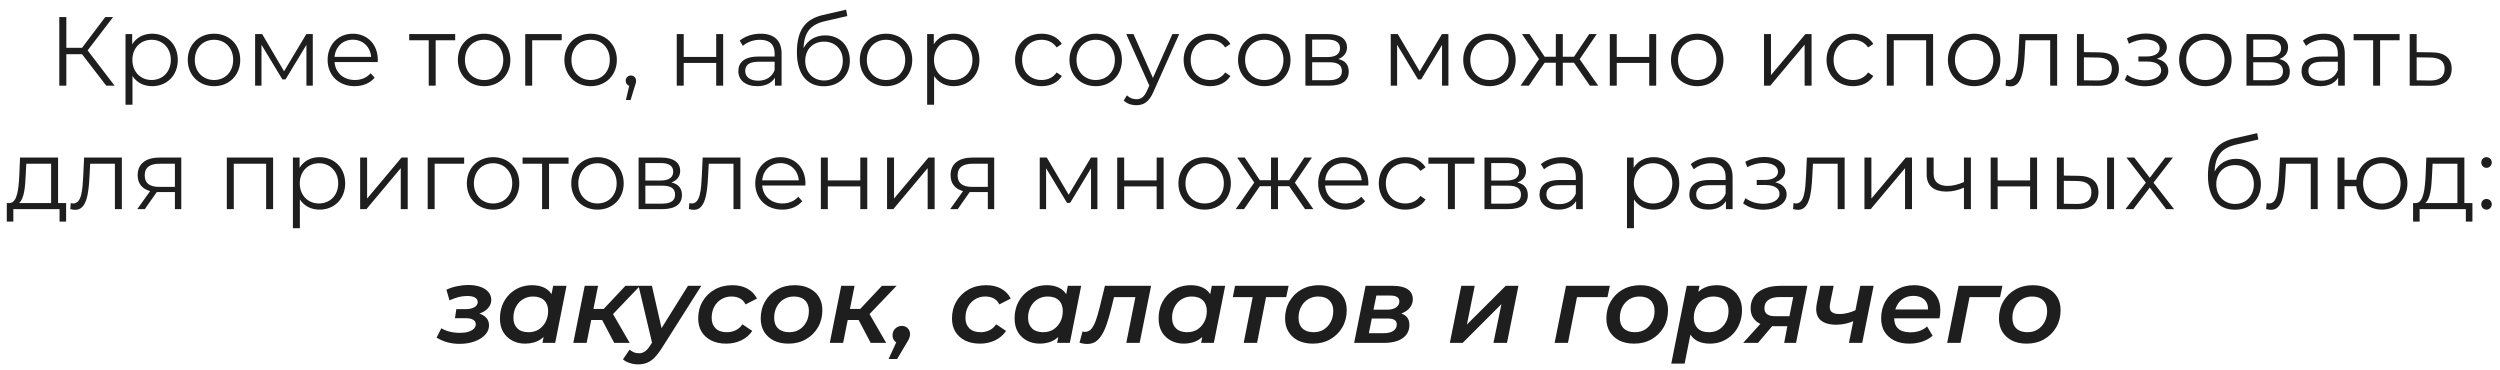 <?xml version="1.0" encoding="UTF-8"?> <svg xmlns="http://www.w3.org/2000/svg" width="243" height="36" viewBox="0 0 243 36" fill="none"> <path d="M10.328 8.329L7.974 5.269H6.448V8.329H5.762V1.656H6.448V4.649H7.974L10.233 1.656H10.996L8.517 4.897L11.139 8.329H10.328ZM14.784 3.276C16.214 3.276 17.282 4.306 17.282 5.822C17.282 7.347 16.214 8.377 14.784 8.377C13.983 8.377 13.297 8.034 12.877 7.385V10.179H12.201V3.314H12.849V4.306C13.259 3.639 13.955 3.276 14.784 3.276ZM14.737 7.776C15.795 7.776 16.605 6.994 16.605 5.822C16.605 4.659 15.795 3.867 14.737 3.867C13.669 3.867 12.868 4.659 12.868 5.822C12.868 6.994 13.669 7.776 14.737 7.776ZM20.805 8.377C19.337 8.377 18.25 7.309 18.25 5.822C18.25 4.334 19.337 3.276 20.805 3.276C22.273 3.276 23.351 4.334 23.351 5.822C23.351 7.309 22.273 8.377 20.805 8.377ZM20.805 7.776C21.873 7.776 22.664 6.994 22.664 5.822C22.664 4.649 21.873 3.867 20.805 3.867C19.738 3.867 18.937 4.649 18.937 5.822C18.937 6.994 19.738 7.776 20.805 7.776ZM29.774 3.314H30.403V8.329H29.784V4.363L27.753 7.719H27.448L25.417 4.354V8.329H24.797V3.314H25.484L27.61 6.928L29.774 3.314ZM36.724 5.822C36.724 5.879 36.715 5.955 36.715 6.031H32.52C32.596 7.08 33.397 7.776 34.494 7.776C35.104 7.776 35.647 7.557 36.029 7.118L36.41 7.557C35.962 8.091 35.266 8.377 34.474 8.377C32.911 8.377 31.843 7.309 31.843 5.822C31.843 4.334 32.882 3.276 34.293 3.276C35.704 3.276 36.724 4.315 36.724 5.822ZM34.293 3.858C33.321 3.858 32.606 4.544 32.52 5.526H36.076C35.99 4.544 35.275 3.858 34.293 3.858ZM44.245 3.314V3.915H42.348V8.329H41.671V3.915H39.774V3.314H44.245ZM47.06 8.377C45.592 8.377 44.505 7.309 44.505 5.822C44.505 4.334 45.592 3.276 47.06 3.276C48.528 3.276 49.606 4.334 49.606 5.822C49.606 7.309 48.528 8.377 47.06 8.377ZM47.06 7.776C48.128 7.776 48.919 6.994 48.919 5.822C48.919 4.649 48.128 3.867 47.06 3.867C45.992 3.867 45.191 4.649 45.191 5.822C45.191 6.994 45.992 7.776 47.06 7.776ZM54.599 3.314V3.915H51.729V8.329H51.052V3.314H54.599ZM57.413 8.377C55.945 8.377 54.858 7.309 54.858 5.822C54.858 4.334 55.945 3.276 57.413 3.276C58.881 3.276 59.959 4.334 59.959 5.822C59.959 7.309 58.881 8.377 57.413 8.377ZM57.413 7.776C58.481 7.776 59.272 6.994 59.272 5.822C59.272 4.649 58.481 3.867 57.413 3.867C56.345 3.867 55.544 4.649 55.544 5.822C55.544 6.994 56.345 7.776 57.413 7.776ZM61.323 7.338C61.618 7.338 61.828 7.566 61.828 7.852C61.828 8.014 61.79 8.138 61.695 8.405L61.294 9.721H60.837L61.161 8.339C60.961 8.281 60.818 8.1 60.818 7.852C60.818 7.557 61.037 7.338 61.323 7.338ZM65.781 8.329V3.314H66.458V5.536H69.614V3.314H70.291V8.329H69.614V6.117H66.458V8.329H65.781ZM73.94 3.276C75.237 3.276 75.971 3.925 75.971 5.221V8.329H75.323V7.547C75.017 8.062 74.426 8.377 73.597 8.377C72.462 8.377 71.766 7.786 71.766 6.918C71.766 6.146 72.262 5.498 73.702 5.498H75.294V5.193C75.294 4.334 74.808 3.867 73.873 3.867C73.225 3.867 72.615 4.096 72.205 4.458L71.9 3.953C72.405 3.524 73.149 3.276 73.94 3.276ZM73.702 7.843C74.465 7.843 75.027 7.481 75.294 6.823V6.003H73.721C72.748 6.003 72.434 6.384 72.434 6.899C72.434 7.481 72.901 7.843 73.702 7.843ZM80.204 3.438C81.615 3.438 82.606 4.439 82.606 5.888C82.606 7.366 81.577 8.386 80.08 8.386C78.392 8.386 77.458 7.128 77.458 5.088C77.458 2.904 78.287 1.856 79.994 1.455L82.244 0.94L82.358 1.56L80.242 2.046C78.821 2.361 78.173 3.076 78.106 4.678C78.507 3.905 79.26 3.438 80.204 3.438ZM80.099 7.824C81.167 7.824 81.92 7.033 81.92 5.908C81.92 4.792 81.176 4.048 80.099 4.048C79.022 4.048 78.269 4.792 78.269 5.908C78.269 7.033 79.031 7.824 80.099 7.824ZM86.126 8.377C84.658 8.377 83.571 7.309 83.571 5.822C83.571 4.334 84.658 3.276 86.126 3.276C87.594 3.276 88.671 4.334 88.671 5.822C88.671 7.309 87.594 8.377 86.126 8.377ZM86.126 7.776C87.194 7.776 87.985 6.994 87.985 5.822C87.985 4.649 87.194 3.867 86.126 3.867C85.058 3.867 84.257 4.649 84.257 5.822C84.257 6.994 85.058 7.776 86.126 7.776ZM92.702 3.276C94.132 3.276 95.2 4.306 95.2 5.822C95.2 7.347 94.132 8.377 92.702 8.377C91.901 8.377 91.215 8.034 90.795 7.385V10.179H90.118V3.314H90.766V4.306C91.176 3.639 91.872 3.276 92.702 3.276ZM92.654 7.776C93.712 7.776 94.523 6.994 94.523 5.822C94.523 4.659 93.712 3.867 92.654 3.867C91.586 3.867 90.785 4.659 90.785 5.822C90.785 6.994 91.586 7.776 92.654 7.776ZM101.246 8.377C99.75 8.377 98.663 7.319 98.663 5.822C98.663 4.325 99.75 3.276 101.246 3.276C102.095 3.276 102.81 3.61 103.21 4.268L102.705 4.611C102.362 4.106 101.828 3.867 101.246 3.867C100.15 3.867 99.349 4.649 99.349 5.822C99.349 7.004 100.15 7.776 101.246 7.776C101.828 7.776 102.362 7.547 102.705 7.042L103.21 7.385C102.81 8.034 102.095 8.377 101.246 8.377ZM106.506 8.377C105.038 8.377 103.951 7.309 103.951 5.822C103.951 4.334 105.038 3.276 106.506 3.276C107.974 3.276 109.052 4.334 109.052 5.822C109.052 7.309 107.974 8.377 106.506 8.377ZM106.506 7.776C107.574 7.776 108.365 6.994 108.365 5.822C108.365 4.649 107.574 3.867 106.506 3.867C105.438 3.867 104.637 4.649 104.637 5.822C104.637 6.994 105.438 7.776 106.506 7.776ZM113.953 3.314H114.62L112.113 8.93C111.693 9.912 111.159 10.226 110.444 10.226C109.977 10.226 109.529 10.074 109.224 9.769L109.539 9.263C109.787 9.511 110.092 9.645 110.454 9.645C110.902 9.645 111.207 9.435 111.493 8.806L111.712 8.32L109.472 3.314H110.177L112.065 7.576L113.953 3.314ZM117.632 8.377C116.136 8.377 115.049 7.319 115.049 5.822C115.049 4.325 116.136 3.276 117.632 3.276C118.481 3.276 119.196 3.61 119.596 4.268L119.091 4.611C118.748 4.106 118.214 3.867 117.632 3.867C116.536 3.867 115.735 4.649 115.735 5.822C115.735 7.004 116.536 7.776 117.632 7.776C118.214 7.776 118.748 7.547 119.091 7.042L119.596 7.385C119.196 8.034 118.481 8.377 117.632 8.377ZM122.892 8.377C121.424 8.377 120.337 7.309 120.337 5.822C120.337 4.334 121.424 3.276 122.892 3.276C124.36 3.276 125.438 4.334 125.438 5.822C125.438 7.309 124.36 8.377 122.892 8.377ZM122.892 7.776C123.96 7.776 124.751 6.994 124.751 5.822C124.751 4.649 123.96 3.867 122.892 3.867C121.824 3.867 121.024 4.649 121.024 5.822C121.024 6.994 121.824 7.776 122.892 7.776ZM130.078 5.736C130.774 5.898 131.098 6.308 131.098 6.966C131.098 7.833 130.469 8.329 129.163 8.329H126.884V3.314H129.096C130.231 3.314 130.927 3.772 130.927 4.601C130.927 5.164 130.602 5.545 130.078 5.736ZM127.542 3.848V5.545H129.048C129.821 5.545 130.25 5.25 130.25 4.687C130.25 4.125 129.821 3.848 129.048 3.848H127.542ZM129.134 7.795C129.983 7.795 130.431 7.528 130.431 6.928C130.431 6.327 130.049 6.051 129.201 6.051H127.542V7.795H129.134ZM140.156 3.314H140.786V8.329H140.166V4.363L138.135 7.719H137.83L135.799 4.354V8.329H135.18V3.314H135.866L137.992 6.928L140.156 3.314ZM144.78 8.377C143.312 8.377 142.225 7.309 142.225 5.822C142.225 4.334 143.312 3.276 144.78 3.276C146.249 3.276 147.326 4.334 147.326 5.822C147.326 7.309 146.249 8.377 144.78 8.377ZM144.78 7.776C145.848 7.776 146.64 6.994 146.64 5.822C146.64 4.649 145.848 3.867 144.78 3.867C143.713 3.867 142.912 4.649 142.912 5.822C142.912 6.994 143.713 7.776 144.78 7.776ZM154.535 8.329L152.991 6.098H151.904V8.329H151.227V6.098H150.14L148.605 8.329H147.795L149.597 5.745L147.938 3.314H148.672L150.14 5.517H151.227V3.314H151.904V5.517H152.991L154.469 3.314H155.203L153.544 5.755L155.346 8.329H154.535ZM156.472 8.329V3.314H157.149V5.536H160.305V3.314H160.982V8.329H160.305V6.117H157.149V8.329H156.472ZM164.974 8.377C163.506 8.377 162.419 7.309 162.419 5.822C162.419 4.334 163.506 3.276 164.974 3.276C166.443 3.276 167.52 4.334 167.52 5.822C167.52 7.309 166.443 8.377 164.974 8.377ZM164.974 7.776C166.042 7.776 166.834 6.994 166.834 5.822C166.834 4.649 166.042 3.867 164.974 3.867C163.907 3.867 163.106 4.649 163.106 5.822C163.106 6.994 163.907 7.776 164.974 7.776ZM171.462 8.329V3.314H172.139V7.299L175.485 3.314H176.086V8.329H175.409V4.344L172.072 8.329H171.462ZM180.123 8.377C178.626 8.377 177.539 7.319 177.539 5.822C177.539 4.325 178.626 3.276 180.123 3.276C180.971 3.276 181.686 3.61 182.087 4.268L181.582 4.611C181.238 4.106 180.704 3.867 180.123 3.867C179.027 3.867 178.226 4.649 178.226 5.822C178.226 7.004 179.027 7.776 180.123 7.776C180.704 7.776 181.238 7.547 181.582 7.042L182.087 7.385C181.686 8.034 180.971 8.377 180.123 8.377ZM183.397 3.314H187.897V8.329H187.22V3.915H184.074V8.329H183.397V3.314ZM191.89 8.377C190.422 8.377 189.335 7.309 189.335 5.822C189.335 4.334 190.422 3.276 191.89 3.276C193.359 3.276 194.436 4.334 194.436 5.822C194.436 7.309 193.359 8.377 191.89 8.377ZM191.89 7.776C192.958 7.776 193.749 6.994 193.749 5.822C193.749 4.649 192.958 3.867 191.89 3.867C190.823 3.867 190.022 4.649 190.022 5.822C190.022 6.994 190.823 7.776 191.89 7.776ZM196.284 3.314H199.954V8.329H199.277V3.915H196.875L196.808 5.154C196.722 6.909 196.503 8.396 195.426 8.396C195.273 8.396 195.12 8.367 194.939 8.32L194.987 7.738C195.073 7.757 195.159 7.776 195.225 7.776C196.055 7.776 196.131 6.432 196.198 5.107L196.284 3.314ZM204.033 5.088C205.291 5.097 205.959 5.66 205.959 6.689C205.959 7.757 205.234 8.358 203.899 8.339L201.878 8.329V3.314H202.555V5.069L204.033 5.088ZM203.861 7.824C204.786 7.833 205.272 7.442 205.272 6.689C205.272 5.946 204.796 5.602 203.861 5.593L202.555 5.574V7.805L203.861 7.824ZM209.644 5.717C210.35 5.879 210.76 6.298 210.76 6.89C210.76 7.795 209.759 8.386 208.51 8.386C207.795 8.386 207.061 8.177 206.527 7.767L206.756 7.261C207.223 7.614 207.871 7.805 208.481 7.805C209.387 7.805 210.064 7.442 210.064 6.832C210.064 6.298 209.549 5.984 208.71 5.984H207.852V5.488H208.672C209.406 5.488 209.921 5.193 209.921 4.697C209.921 4.144 209.33 3.839 208.529 3.839C208.014 3.839 207.461 3.972 206.927 4.249L206.737 3.724C207.356 3.4 207.986 3.257 208.596 3.257C209.74 3.257 210.617 3.782 210.617 4.601C210.617 5.126 210.226 5.526 209.644 5.717ZM214.365 8.377C212.897 8.377 211.81 7.309 211.81 5.822C211.81 4.334 212.897 3.276 214.365 3.276C215.833 3.276 216.911 4.334 216.911 5.822C216.911 7.309 215.833 8.377 214.365 8.377ZM214.365 7.776C215.433 7.776 216.224 6.994 216.224 5.822C216.224 4.649 215.433 3.867 214.365 3.867C213.297 3.867 212.497 4.649 212.497 5.822C212.497 6.994 213.297 7.776 214.365 7.776ZM221.551 5.736C222.247 5.898 222.571 6.308 222.571 6.966C222.571 7.833 221.942 8.329 220.636 8.329H218.357V3.314H220.569C221.704 3.314 222.4 3.772 222.4 4.601C222.4 5.164 222.076 5.545 221.551 5.736ZM219.015 3.848V5.545H220.522C221.294 5.545 221.723 5.25 221.723 4.687C221.723 4.125 221.294 3.848 220.522 3.848H219.015ZM220.607 7.795C221.456 7.795 221.904 7.528 221.904 6.928C221.904 6.327 221.523 6.051 220.674 6.051H219.015V7.795H220.607ZM225.883 3.276C227.18 3.276 227.914 3.925 227.914 5.221V8.329H227.266V7.547C226.961 8.062 226.37 8.377 225.54 8.377C224.406 8.377 223.71 7.786 223.71 6.918C223.71 6.146 224.205 5.498 225.645 5.498H227.237V5.193C227.237 4.334 226.751 3.867 225.817 3.867C225.168 3.867 224.558 4.096 224.148 4.458L223.843 3.953C224.348 3.524 225.092 3.276 225.883 3.276ZM225.645 7.843C226.408 7.843 226.97 7.481 227.237 6.823V6.003H225.664C224.692 6.003 224.377 6.384 224.377 6.899C224.377 7.481 224.844 7.843 225.645 7.843ZM233.243 3.314V3.915H231.346V8.329H230.669V3.915H228.772V3.314H233.243ZM236.377 5.088C237.635 5.097 238.303 5.66 238.303 6.689C238.303 7.757 237.578 8.358 236.243 8.339L234.222 8.329V3.314H234.899V5.069L236.377 5.088ZM236.205 7.824C237.13 7.833 237.616 7.442 237.616 6.689C237.616 5.946 237.139 5.602 236.205 5.593L234.899 5.574V7.805L236.205 7.824ZM5.645 19.738H6.427V21.54H5.788V20.329H1.297V21.54H0.659V19.738H0.945C1.688 19.69 1.812 18.346 1.879 16.992L1.946 15.314H5.645V19.738ZM2.499 17.03C2.451 18.174 2.346 19.357 1.841 19.738H4.968V15.915H2.556L2.499 17.03ZM8.175 15.314H11.845V20.329H11.168V15.915H8.766L8.699 17.154C8.613 18.909 8.394 20.396 7.317 20.396C7.164 20.396 7.012 20.367 6.83 20.32L6.878 19.738C6.964 19.757 7.05 19.776 7.116 19.776C7.946 19.776 8.022 18.432 8.089 17.107L8.175 15.314ZM15.514 15.314H17.621V20.329H17.001V18.67H15.428H15.238L14.075 20.329H13.34L14.589 18.575C13.817 18.365 13.379 17.841 13.379 17.03C13.379 15.886 14.217 15.314 15.514 15.314ZM14.065 17.049C14.065 17.812 14.551 18.165 15.486 18.165H17.001V15.915H15.533C14.599 15.915 14.065 16.249 14.065 17.049ZM22.046 15.314H26.546V20.329H25.869V15.915H22.723V20.329H22.046V15.314ZM31.054 15.276C32.484 15.276 33.552 16.306 33.552 17.822C33.552 19.347 32.484 20.377 31.054 20.377C30.253 20.377 29.567 20.034 29.147 19.385V22.179H28.47V15.314H29.119V16.306C29.529 15.639 30.224 15.276 31.054 15.276ZM31.006 19.776C32.065 19.776 32.875 18.994 32.875 17.822C32.875 16.659 32.065 15.867 31.006 15.867C29.939 15.867 29.138 16.659 29.138 17.822C29.138 18.994 29.939 19.776 31.006 19.776ZM35.006 20.329V15.314H35.683V19.299L39.029 15.314H39.63V20.329H38.953V16.344L35.616 20.329H35.006ZM45.116 15.314V15.915H42.247V20.329H41.57V15.314H45.116ZM47.931 20.377C46.462 20.377 45.376 19.309 45.376 17.822C45.376 16.334 46.462 15.276 47.931 15.276C49.399 15.276 50.476 16.334 50.476 17.822C50.476 19.309 49.399 20.377 47.931 20.377ZM47.931 19.776C48.998 19.776 49.79 18.994 49.79 17.822C49.79 16.649 48.998 15.867 47.931 15.867C46.863 15.867 46.062 16.649 46.062 17.822C46.062 18.994 46.863 19.776 47.931 19.776ZM55.264 15.314V15.915H53.367V20.329H52.69V15.915H50.793V15.314H55.264ZM58.079 20.377C56.611 20.377 55.524 19.309 55.524 17.822C55.524 16.334 56.611 15.276 58.079 15.276C59.547 15.276 60.624 16.334 60.624 17.822C60.624 19.309 59.547 20.377 58.079 20.377ZM58.079 19.776C59.147 19.776 59.938 18.994 59.938 17.822C59.938 16.649 59.147 15.867 58.079 15.867C57.011 15.867 56.21 16.649 56.21 17.822C56.21 18.994 57.011 19.776 58.079 19.776ZM65.265 17.736C65.961 17.898 66.285 18.308 66.285 18.966C66.285 19.833 65.656 20.329 64.35 20.329H62.071V15.314H64.283C65.417 15.314 66.113 15.772 66.113 16.601C66.113 17.164 65.789 17.545 65.265 17.736ZM62.729 15.848V17.545H64.235C65.007 17.545 65.436 17.25 65.436 16.687C65.436 16.125 65.007 15.848 64.235 15.848H62.729ZM64.321 19.795C65.169 19.795 65.618 19.528 65.618 18.928C65.618 18.327 65.236 18.05 64.388 18.05H62.729V19.795H64.321ZM68.3 15.314H71.971V20.329H71.294V15.915H68.891L68.825 17.154C68.739 18.909 68.52 20.396 67.442 20.396C67.29 20.396 67.137 20.367 66.956 20.32L67.004 19.738C67.09 19.757 67.175 19.776 67.242 19.776C68.072 19.776 68.148 18.432 68.215 17.107L68.3 15.314ZM78.29 17.822C78.29 17.879 78.281 17.955 78.281 18.032H74.086C74.162 19.08 74.963 19.776 76.059 19.776C76.669 19.776 77.213 19.557 77.594 19.118L77.975 19.557C77.527 20.091 76.831 20.377 76.04 20.377C74.477 20.377 73.409 19.309 73.409 17.822C73.409 16.334 74.448 15.276 75.859 15.276C77.27 15.276 78.29 16.315 78.29 17.822ZM75.859 15.858C74.886 15.858 74.171 16.544 74.086 17.526H77.642C77.556 16.544 76.841 15.858 75.859 15.858ZM79.788 20.329V15.314H80.465V17.536H83.621V15.314H84.298V20.329H83.621V18.117H80.465V20.329H79.788ZM86.222 20.329V15.314H86.899V19.299L90.245 15.314H90.846V20.329H90.169V16.344L86.832 20.329H86.222ZM94.53 15.314H96.637V20.329H96.017V18.67H94.444H94.254L93.091 20.329H92.356L93.605 18.575C92.833 18.365 92.395 17.841 92.395 17.03C92.395 15.886 93.234 15.314 94.53 15.314ZM93.081 17.049C93.081 17.812 93.567 18.165 94.502 18.165H96.017V15.915H94.549C93.615 15.915 93.081 16.249 93.081 17.049ZM106.039 15.314H106.668V20.329H106.048V16.363L104.018 19.719H103.713L101.682 16.354V20.329H101.062V15.314H101.749L103.875 18.928L106.039 15.314ZM108.594 20.329V15.314H109.271V17.536H112.427V15.314H113.104V20.329H112.427V18.117H109.271V20.329H108.594ZM117.096 20.377C115.628 20.377 114.541 19.309 114.541 17.822C114.541 16.334 115.628 15.276 117.096 15.276C118.565 15.276 119.642 16.334 119.642 17.822C119.642 19.309 118.565 20.377 117.096 20.377ZM117.096 19.776C118.164 19.776 118.956 18.994 118.956 17.822C118.956 16.649 118.164 15.867 117.096 15.867C116.029 15.867 115.228 16.649 115.228 17.822C115.228 18.994 116.029 19.776 117.096 19.776ZM126.851 20.329L125.307 18.098H124.22V20.329H123.543V18.098H122.456L120.921 20.329H120.111L121.913 17.745L120.254 15.314H120.988L122.456 17.517H123.543V15.314H124.22V17.517H125.307L126.784 15.314H127.519L125.86 17.755L127.662 20.329H126.851ZM133.006 17.822C133.006 17.879 132.997 17.955 132.997 18.032H128.802C128.878 19.08 129.679 19.776 130.775 19.776C131.386 19.776 131.929 19.557 132.31 19.118L132.692 19.557C132.244 20.091 131.548 20.377 130.756 20.377C129.193 20.377 128.125 19.309 128.125 17.822C128.125 16.334 129.164 15.276 130.575 15.276C131.986 15.276 133.006 16.315 133.006 17.822ZM130.575 15.858C129.603 15.858 128.888 16.544 128.802 17.526H132.358C132.272 16.544 131.557 15.858 130.575 15.858ZM136.602 20.377C135.105 20.377 134.018 19.319 134.018 17.822C134.018 16.325 135.105 15.276 136.602 15.276C137.451 15.276 138.166 15.61 138.566 16.268L138.061 16.611C137.718 16.106 137.184 15.867 136.602 15.867C135.506 15.867 134.705 16.649 134.705 17.822C134.705 19.004 135.506 19.776 136.602 19.776C137.184 19.776 137.718 19.547 138.061 19.042L138.566 19.385C138.166 20.034 137.451 20.377 136.602 20.377ZM143.311 15.314V15.915H141.414V20.329H140.737V15.915H138.84V15.314H143.311ZM147.484 17.736C148.18 17.898 148.504 18.308 148.504 18.966C148.504 19.833 147.874 20.329 146.568 20.329H144.29V15.314H146.502C147.636 15.314 148.332 15.772 148.332 16.601C148.332 17.164 148.008 17.545 147.484 17.736ZM144.948 15.848V17.545H146.454C147.226 17.545 147.655 17.25 147.655 16.687C147.655 16.125 147.226 15.848 146.454 15.848H144.948ZM146.54 19.795C147.388 19.795 147.836 19.528 147.836 18.928C147.836 18.327 147.455 18.05 146.606 18.05H144.948V19.795H146.54ZM151.816 15.276C153.112 15.276 153.846 15.925 153.846 17.221V20.329H153.198V19.547C152.893 20.062 152.302 20.377 151.472 20.377C150.338 20.377 149.642 19.786 149.642 18.918C149.642 18.146 150.138 17.498 151.577 17.498H153.169V17.192C153.169 16.334 152.683 15.867 151.749 15.867C151.101 15.867 150.49 16.096 150.081 16.458L149.775 15.953C150.281 15.524 151.024 15.276 151.816 15.276ZM151.577 19.843C152.34 19.843 152.902 19.481 153.169 18.823V18.003H151.596C150.624 18.003 150.309 18.384 150.309 18.899C150.309 19.481 150.776 19.843 151.577 19.843ZM160.727 15.276C162.157 15.276 163.225 16.306 163.225 17.822C163.225 19.347 162.157 20.377 160.727 20.377C159.926 20.377 159.24 20.034 158.82 19.385V22.179H158.143V15.314H158.792V16.306C159.202 15.639 159.898 15.276 160.727 15.276ZM160.679 19.776C161.738 19.776 162.548 18.994 162.548 17.822C162.548 16.659 161.738 15.867 160.679 15.867C159.612 15.867 158.811 16.659 158.811 17.822C158.811 18.994 159.612 19.776 160.679 19.776ZM166.377 15.276C167.673 15.276 168.408 15.925 168.408 17.221V20.329H167.759V19.547C167.454 20.062 166.863 20.377 166.034 20.377C164.899 20.377 164.203 19.786 164.203 18.918C164.203 18.146 164.699 17.498 166.139 17.498H167.731V17.192C167.731 16.334 167.244 15.867 166.31 15.867C165.662 15.867 165.052 16.096 164.642 16.458L164.337 15.953C164.842 15.524 165.586 15.276 166.377 15.276ZM166.139 19.843C166.901 19.843 167.464 19.481 167.731 18.823V18.003H166.158C165.185 18.003 164.871 18.384 164.871 18.899C164.871 19.481 165.338 19.843 166.139 19.843ZM172.548 17.717C173.253 17.879 173.663 18.298 173.663 18.89C173.663 19.795 172.662 20.386 171.413 20.386C170.698 20.386 169.964 20.177 169.43 19.767L169.659 19.261C170.126 19.614 170.774 19.805 171.385 19.805C172.29 19.805 172.967 19.442 172.967 18.832C172.967 18.298 172.452 17.984 171.613 17.984H170.755V17.488H171.575C172.309 17.488 172.824 17.192 172.824 16.697C172.824 16.144 172.233 15.839 171.432 15.839C170.917 15.839 170.364 15.972 169.831 16.249L169.64 15.724C170.26 15.4 170.889 15.257 171.499 15.257C172.643 15.257 173.52 15.781 173.52 16.601C173.52 17.126 173.129 17.526 172.548 17.717ZM175.629 15.314H179.299V20.329H178.622V15.915H176.22L176.153 17.154C176.067 18.909 175.848 20.396 174.771 20.396C174.618 20.396 174.466 20.367 174.285 20.32L174.332 19.738C174.418 19.757 174.504 19.776 174.571 19.776C175.4 19.776 175.476 18.432 175.543 17.107L175.629 15.314ZM181.224 20.329V15.314H181.9V19.299L185.247 15.314H185.847V20.329H185.17V16.344L181.834 20.329H181.224ZM190.895 15.314H191.572V20.329H190.895V18.241C190.333 18.489 189.751 18.623 189.189 18.623C188.016 18.623 187.272 18.098 187.272 16.964V15.314H187.949V16.926C187.949 17.688 188.474 18.07 189.313 18.07C189.799 18.07 190.333 17.936 190.895 17.698V15.314ZM193.494 20.329V15.314H194.171V17.536H197.327V15.314H198.004V20.329H197.327V18.117H194.171V20.329H193.494ZM202.035 17.088C203.293 17.097 203.97 17.66 203.97 18.689C203.97 19.757 203.236 20.358 201.911 20.339L199.928 20.329V15.314H200.605V17.069L202.035 17.088ZM204.809 20.329V15.314H205.486V20.329H204.809ZM201.873 19.824C202.797 19.833 203.284 19.442 203.284 18.689C203.284 17.946 202.807 17.602 201.873 17.593L200.605 17.574V19.805L201.873 19.824ZM211.322 20.329H210.55L208.958 18.232L207.356 20.329H206.593L208.576 17.755L206.689 15.314H207.451L208.958 17.278L210.464 15.314H211.208L209.32 17.755L211.322 20.329ZM217.358 15.438C218.769 15.438 219.76 16.439 219.76 17.889C219.76 19.366 218.731 20.386 217.234 20.386C215.546 20.386 214.612 19.128 214.612 17.088C214.612 14.904 215.441 13.856 217.148 13.455L219.398 12.941L219.512 13.56L217.396 14.046C215.975 14.361 215.327 15.076 215.26 16.678C215.661 15.905 216.414 15.438 217.358 15.438ZM217.253 19.824C218.321 19.824 219.074 19.032 219.074 17.907C219.074 16.792 218.33 16.049 217.253 16.049C216.176 16.049 215.422 16.792 215.422 17.907C215.422 19.032 216.185 19.824 217.253 19.824ZM221.612 15.314H225.283V20.329H224.606V15.915H222.203L222.136 17.154C222.051 18.909 221.831 20.396 220.754 20.396C220.602 20.396 220.449 20.367 220.268 20.32L220.316 19.738C220.401 19.757 220.487 19.776 220.554 19.776C221.383 19.776 221.46 18.432 221.526 17.107L221.612 15.314ZM231.516 15.276C232.946 15.276 234.004 16.325 234.004 17.822C234.004 19.309 232.946 20.377 231.516 20.377C230.172 20.377 229.152 19.442 229.028 18.098H227.884V20.329H227.207V15.314H227.884V17.479H229.037C229.19 16.163 230.191 15.276 231.516 15.276ZM231.516 19.786C232.546 19.786 233.337 18.994 233.337 17.822C233.337 16.649 232.546 15.867 231.516 15.867C230.477 15.867 229.695 16.649 229.695 17.822C229.695 18.994 230.477 19.786 231.516 19.786ZM239.537 19.738H240.319V21.54H239.68V20.329H235.189V21.54H234.551V19.738H234.837C235.58 19.69 235.704 18.346 235.771 16.992L235.838 15.314H239.537V19.738ZM236.391 17.03C236.343 18.174 236.238 19.357 235.733 19.738H238.86V15.915H236.448L236.391 17.03ZM241.685 16.315C241.409 16.315 241.18 16.087 241.18 15.791C241.18 15.495 241.409 15.276 241.685 15.276C241.962 15.276 242.2 15.495 242.2 15.791C242.2 16.087 241.962 16.315 241.685 16.315ZM241.685 20.377C241.409 20.377 241.18 20.148 241.18 19.852C241.18 19.557 241.409 19.338 241.685 19.338C241.962 19.338 242.2 19.557 242.2 19.852C242.2 20.148 241.962 20.377 241.685 20.377ZM44.668 33.423C43.83 33.423 43.086 33.218 42.435 32.81L42.902 31.906C43.131 32.052 43.401 32.162 43.712 32.239C44.031 32.315 44.363 32.353 44.709 32.353C45.028 32.353 45.298 32.318 45.52 32.249C45.748 32.18 45.925 32.083 46.049 31.958C46.181 31.826 46.246 31.681 46.246 31.522C46.246 31.328 46.163 31.183 45.997 31.086C45.831 30.982 45.596 30.93 45.291 30.93H44.221L44.356 30.047H45.249C45.609 30.047 45.897 29.985 46.111 29.86C46.326 29.735 46.434 29.573 46.434 29.372C46.434 29.178 46.347 29.029 46.174 28.925C46.001 28.821 45.741 28.77 45.395 28.77C45.118 28.77 44.844 28.804 44.574 28.873C44.311 28.943 44.017 29.05 43.691 29.195L43.39 28.157C43.743 27.997 44.1 27.883 44.46 27.814C44.82 27.738 45.17 27.7 45.509 27.7C45.952 27.7 46.343 27.759 46.683 27.876C47.022 27.994 47.285 28.164 47.472 28.385C47.659 28.6 47.753 28.856 47.753 29.154C47.753 29.403 47.676 29.632 47.524 29.839C47.379 30.047 47.174 30.217 46.911 30.348C46.648 30.48 46.34 30.563 45.987 30.598L45.956 30.348C46.44 30.39 46.825 30.521 47.109 30.743C47.392 30.965 47.534 31.259 47.534 31.626C47.534 31.965 47.41 32.27 47.16 32.54C46.911 32.81 46.569 33.024 46.132 33.184C45.703 33.343 45.215 33.423 44.668 33.423ZM51.035 33.402C50.585 33.402 50.173 33.305 49.799 33.111C49.432 32.917 49.138 32.64 48.916 32.28C48.702 31.913 48.594 31.473 48.594 30.961C48.594 30.49 48.67 30.057 48.823 29.663C48.982 29.268 49.204 28.925 49.487 28.634C49.771 28.344 50.1 28.119 50.474 27.959C50.855 27.8 51.27 27.721 51.721 27.721C52.184 27.721 52.583 27.804 52.915 27.97C53.254 28.136 53.511 28.389 53.684 28.728C53.857 29.06 53.936 29.476 53.922 29.974C53.909 30.66 53.784 31.262 53.548 31.782C53.313 32.294 52.984 32.692 52.562 32.976C52.139 33.26 51.63 33.402 51.035 33.402ZM51.367 32.291C51.741 32.291 52.07 32.204 52.354 32.031C52.638 31.851 52.863 31.605 53.029 31.293C53.195 30.982 53.279 30.622 53.279 30.213C53.279 29.784 53.15 29.445 52.894 29.195C52.638 28.946 52.278 28.821 51.814 28.821C51.447 28.821 51.118 28.911 50.827 29.091C50.543 29.265 50.318 29.507 50.152 29.819C49.986 30.13 49.903 30.49 49.903 30.899C49.903 31.328 50.031 31.667 50.287 31.917C50.543 32.166 50.904 32.291 51.367 32.291ZM52.728 33.329L52.977 32.062L53.33 30.587L53.507 29.102L53.767 27.783H55.065L53.964 33.329H52.728ZM59.701 33.329L58.288 30.649L59.368 30.151L61.207 33.329H59.701ZM55.723 33.329L56.834 27.783H58.132L57.021 33.329H55.723ZM57.094 31.106L57.291 30.026H59.171L58.974 31.106H57.094ZM59.41 30.712L58.184 30.556L60.791 27.783H62.214L59.41 30.712ZM62.006 35.417C61.729 35.417 61.459 35.372 61.196 35.282C60.926 35.192 60.711 35.074 60.552 34.929L61.196 33.983C61.313 34.087 61.445 34.17 61.59 34.233C61.743 34.302 61.916 34.337 62.11 34.337C62.324 34.337 62.515 34.278 62.681 34.16C62.854 34.049 63.027 33.855 63.2 33.578L63.688 32.82L63.813 32.685L66.867 27.783H68.165L64.343 33.817C64.087 34.219 63.841 34.537 63.605 34.773C63.37 35.008 63.124 35.174 62.868 35.271C62.619 35.368 62.331 35.417 62.006 35.417ZM63.429 33.526L62.068 27.783H63.367L64.457 32.571L63.429 33.526ZM70.587 33.402C70.04 33.402 69.558 33.301 69.143 33.101C68.734 32.893 68.419 32.609 68.198 32.249C67.976 31.882 67.865 31.453 67.865 30.961C67.865 30.338 68.007 29.784 68.291 29.299C68.575 28.808 68.966 28.423 69.465 28.146C69.964 27.862 70.538 27.721 71.189 27.721C71.75 27.721 72.231 27.831 72.633 28.053C73.041 28.267 73.356 28.59 73.578 29.019L72.467 29.59C72.342 29.327 72.162 29.133 71.927 29.008C71.698 28.884 71.418 28.821 71.085 28.821C70.725 28.821 70.4 28.911 70.109 29.091C69.818 29.265 69.59 29.507 69.424 29.819C69.257 30.13 69.174 30.49 69.174 30.899C69.174 31.328 69.302 31.667 69.558 31.917C69.815 32.166 70.178 32.291 70.649 32.291C70.954 32.291 71.238 32.228 71.501 32.103C71.764 31.979 71.986 31.785 72.165 31.522L73.121 32.166C72.865 32.554 72.512 32.858 72.062 33.08C71.612 33.294 71.12 33.402 70.587 33.402ZM76.631 33.402C76.091 33.402 75.617 33.301 75.208 33.101C74.807 32.893 74.495 32.609 74.273 32.249C74.052 31.882 73.941 31.453 73.941 30.961C73.941 30.338 74.083 29.784 74.367 29.299C74.651 28.808 75.039 28.423 75.53 28.146C76.029 27.862 76.597 27.721 77.234 27.721C77.781 27.721 78.255 27.821 78.656 28.022C79.065 28.216 79.38 28.496 79.602 28.863C79.823 29.223 79.934 29.652 79.934 30.151C79.934 30.767 79.792 31.321 79.508 31.813C79.224 32.304 78.833 32.692 78.335 32.976C77.843 33.26 77.275 33.402 76.631 33.402ZM76.714 32.291C77.088 32.291 77.417 32.204 77.701 32.031C77.985 31.851 78.21 31.605 78.376 31.293C78.542 30.982 78.625 30.622 78.625 30.213C78.625 29.784 78.497 29.445 78.241 29.195C77.985 28.946 77.625 28.821 77.161 28.821C76.794 28.821 76.465 28.911 76.174 29.091C75.89 29.265 75.665 29.507 75.499 29.819C75.333 30.13 75.25 30.49 75.25 30.899C75.25 31.335 75.378 31.678 75.634 31.927C75.89 32.169 76.25 32.291 76.714 32.291ZM84.632 33.329L83.219 30.649L84.3 30.151L86.138 33.329H84.632ZM80.654 33.329L81.765 27.783H83.064L81.952 33.329H80.654ZM82.025 31.106L82.222 30.026H84.102L83.905 31.106H82.025ZM84.341 30.712L83.116 30.556L85.723 27.783H87.145L84.341 30.712ZM86.369 34.897L87.428 32.602L87.563 33.402C87.335 33.402 87.141 33.326 86.981 33.173C86.829 33.021 86.753 32.827 86.753 32.592C86.753 32.322 86.843 32.103 87.023 31.937C87.203 31.764 87.414 31.678 87.657 31.678C87.885 31.678 88.076 31.754 88.228 31.906C88.38 32.052 88.456 32.245 88.456 32.488C88.456 32.612 88.432 32.734 88.384 32.851C88.342 32.969 88.266 33.114 88.155 33.288L87.2 34.897H86.369ZM95.254 33.402C94.707 33.402 94.226 33.301 93.811 33.101C93.402 32.893 93.087 32.609 92.865 32.249C92.644 31.882 92.533 31.453 92.533 30.961C92.533 30.338 92.675 29.784 92.959 29.299C93.243 28.808 93.634 28.423 94.133 28.146C94.631 27.862 95.206 27.721 95.857 27.721C96.418 27.721 96.899 27.831 97.3 28.053C97.709 28.267 98.024 28.59 98.246 29.019L97.134 29.59C97.01 29.327 96.83 29.133 96.594 29.008C96.366 28.884 96.085 28.821 95.753 28.821C95.393 28.821 95.067 28.911 94.776 29.091C94.486 29.265 94.257 29.507 94.091 29.819C93.925 30.13 93.842 30.49 93.842 30.899C93.842 31.328 93.97 31.667 94.226 31.917C94.482 32.166 94.846 32.291 95.317 32.291C95.621 32.291 95.905 32.228 96.168 32.103C96.431 31.979 96.653 31.785 96.833 31.522L97.789 32.166C97.532 32.554 97.179 32.858 96.729 33.08C96.279 33.294 95.787 33.402 95.254 33.402ZM101.06 33.402C100.61 33.402 100.198 33.305 99.824 33.111C99.457 32.917 99.163 32.64 98.941 32.28C98.726 31.913 98.619 31.473 98.619 30.961C98.619 30.49 98.695 30.057 98.848 29.663C99.007 29.268 99.228 28.925 99.512 28.634C99.796 28.344 100.125 28.119 100.499 27.959C100.88 27.8 101.295 27.721 101.745 27.721C102.209 27.721 102.607 27.804 102.94 27.97C103.279 28.136 103.535 28.389 103.708 28.728C103.881 29.06 103.961 29.476 103.947 29.974C103.933 30.66 103.809 31.262 103.573 31.782C103.338 32.294 103.009 32.692 102.587 32.976C102.164 33.26 101.655 33.402 101.06 33.402ZM101.392 32.291C101.766 32.291 102.095 32.204 102.379 32.031C102.663 31.851 102.888 31.605 103.054 31.293C103.22 30.982 103.303 30.622 103.303 30.213C103.303 29.784 103.175 29.445 102.919 29.195C102.663 28.946 102.303 28.821 101.839 28.821C101.472 28.821 101.143 28.911 100.852 29.091C100.568 29.265 100.343 29.507 100.177 29.819C100.011 30.13 99.928 30.49 99.928 30.899C99.928 31.328 100.056 31.667 100.312 31.917C100.568 32.166 100.928 32.291 101.392 32.291ZM102.753 33.329L103.002 32.062L103.355 30.587L103.532 29.102L103.791 27.783H105.09L103.989 33.329H102.753ZM104.927 33.319L105.218 32.228C105.266 32.235 105.311 32.242 105.353 32.249C105.394 32.256 105.433 32.259 105.467 32.259C105.716 32.259 105.924 32.159 106.09 31.958C106.257 31.75 106.402 31.47 106.527 31.117C106.651 30.757 106.769 30.352 106.88 29.902L107.399 27.783H111.886L110.775 33.329H109.476L110.432 28.52L110.681 28.884H108.033L108.375 28.5L108.012 29.985C107.873 30.546 107.731 31.041 107.586 31.47C107.441 31.899 107.278 32.259 107.098 32.55C106.918 32.841 106.714 33.062 106.485 33.215C106.257 33.36 105.986 33.433 105.675 33.433C105.543 33.433 105.422 33.423 105.311 33.402C105.194 33.381 105.066 33.353 104.927 33.319ZM115.057 33.402C114.607 33.402 114.195 33.305 113.821 33.111C113.454 32.917 113.16 32.64 112.938 32.28C112.724 31.913 112.616 31.473 112.616 30.961C112.616 30.49 112.692 30.057 112.845 29.663C113.004 29.268 113.226 28.925 113.51 28.634C113.793 28.344 114.122 28.119 114.496 27.959C114.877 27.8 115.293 27.721 115.743 27.721C116.207 27.721 116.605 27.804 116.937 27.97C117.276 28.136 117.533 28.389 117.706 28.728C117.879 29.06 117.958 29.476 117.944 29.974C117.931 30.66 117.806 31.262 117.571 31.782C117.335 32.294 117.006 32.692 116.584 32.976C116.162 33.26 115.653 33.402 115.057 33.402ZM115.389 32.291C115.763 32.291 116.092 32.204 116.376 32.031C116.66 31.851 116.885 31.605 117.051 31.293C117.217 30.982 117.301 30.622 117.301 30.213C117.301 29.784 117.172 29.445 116.916 29.195C116.66 28.946 116.3 28.821 115.836 28.821C115.469 28.821 115.14 28.911 114.849 29.091C114.565 29.265 114.34 29.507 114.174 29.819C114.008 30.13 113.925 30.49 113.925 30.899C113.925 31.328 114.053 31.667 114.309 31.917C114.565 32.166 114.926 32.291 115.389 32.291ZM116.75 33.329L116.999 32.062L117.352 30.587L117.529 29.102L117.789 27.783H119.087L117.986 33.329H116.75ZM120.887 33.329L121.822 28.572L122.061 28.884H119.828L120.046 27.783H125.25L125.021 28.884H122.757L123.12 28.572L122.186 33.329H120.887ZM127.599 33.402C127.059 33.402 126.585 33.301 126.176 33.101C125.775 32.893 125.463 32.609 125.242 32.249C125.02 31.882 124.909 31.453 124.909 30.961C124.909 30.338 125.051 29.784 125.335 29.299C125.619 28.808 126.007 28.423 126.498 28.146C126.997 27.862 127.565 27.721 128.202 27.721C128.749 27.721 129.223 27.821 129.625 28.022C130.033 28.216 130.348 28.496 130.57 28.863C130.791 29.223 130.902 29.652 130.902 30.151C130.902 30.767 130.76 31.321 130.476 31.813C130.192 32.304 129.801 32.692 129.303 32.976C128.811 33.26 128.243 33.402 127.599 33.402ZM127.682 32.291C128.056 32.291 128.385 32.204 128.669 32.031C128.953 31.851 129.178 31.605 129.344 31.293C129.51 30.982 129.594 30.622 129.594 30.213C129.594 29.784 129.465 29.445 129.209 29.195C128.953 28.946 128.593 28.821 128.129 28.821C127.762 28.821 127.433 28.911 127.142 29.091C126.858 29.265 126.633 29.507 126.467 29.819C126.301 30.13 126.218 30.49 126.218 30.899C126.218 31.335 126.346 31.678 126.602 31.927C126.858 32.169 127.218 32.291 127.682 32.291ZM131.622 33.329L132.734 27.783H135.403C136.019 27.783 136.493 27.894 136.826 28.115C137.158 28.337 137.324 28.659 137.324 29.081C137.324 29.545 137.12 29.922 136.711 30.213C136.31 30.497 135.773 30.639 135.102 30.639L135.237 30.338C135.825 30.338 136.265 30.442 136.556 30.649C136.846 30.85 136.992 31.165 136.992 31.595C136.992 32.135 136.774 32.56 136.338 32.872C135.901 33.177 135.289 33.329 134.499 33.329H131.622ZM133.055 32.384H134.53C134.918 32.384 135.219 32.308 135.434 32.155C135.656 32.003 135.766 31.799 135.766 31.543C135.766 31.342 135.697 31.196 135.559 31.106C135.42 31.009 135.199 30.961 134.894 30.961H133.336L133.055 32.384ZM133.502 30.099H134.863C135.209 30.099 135.486 30.026 135.694 29.881C135.908 29.735 136.016 29.545 136.016 29.31C136.016 29.109 135.943 28.963 135.797 28.873C135.652 28.776 135.434 28.728 135.143 28.728H133.783L133.502 30.099ZM140.923 33.329L142.035 27.783H143.343L142.585 31.543L146.355 27.783H147.591L146.48 33.329H145.161L145.94 29.559L142.17 33.329H140.923ZM151.107 33.329L152.218 27.783H156.476L156.248 28.884H152.976L153.34 28.593L152.405 33.329H151.107ZM158.829 33.402C158.289 33.402 157.815 33.301 157.406 33.101C157.005 32.893 156.693 32.609 156.472 32.249C156.25 31.882 156.139 31.453 156.139 30.961C156.139 30.338 156.281 29.784 156.565 29.299C156.849 28.808 157.237 28.423 157.728 28.146C158.227 27.862 158.795 27.721 159.432 27.721C159.979 27.721 160.453 27.821 160.855 28.022C161.263 28.216 161.578 28.496 161.8 28.863C162.021 29.223 162.132 29.652 162.132 30.151C162.132 30.767 161.99 31.321 161.706 31.813C161.422 32.304 161.031 32.692 160.533 32.976C160.041 33.26 159.473 33.402 158.829 33.402ZM158.912 32.291C159.286 32.291 159.615 32.204 159.899 32.031C160.183 31.851 160.408 31.605 160.574 31.293C160.74 30.982 160.824 30.622 160.824 30.213C160.824 29.784 160.695 29.445 160.439 29.195C160.183 28.946 159.823 28.821 159.359 28.821C158.992 28.821 158.663 28.911 158.372 29.091C158.088 29.265 157.863 29.507 157.697 29.819C157.531 30.13 157.448 30.49 157.448 30.899C157.448 31.335 157.576 31.678 157.832 31.927C158.088 32.169 158.449 32.291 158.912 32.291ZM166.207 33.402C165.743 33.402 165.341 33.319 165.002 33.153C164.663 32.979 164.407 32.727 164.234 32.394C164.06 32.055 163.981 31.636 163.995 31.138C164.009 30.445 164.133 29.843 164.369 29.33C164.604 28.818 164.933 28.423 165.355 28.146C165.785 27.862 166.294 27.721 166.882 27.721C167.339 27.721 167.751 27.817 168.118 28.011C168.485 28.198 168.776 28.475 168.991 28.842C169.212 29.202 169.323 29.639 169.323 30.151C169.323 30.622 169.243 31.055 169.084 31.449C168.932 31.844 168.714 32.187 168.43 32.477C168.146 32.768 167.813 32.997 167.433 33.163C167.059 33.322 166.65 33.402 166.207 33.402ZM162.447 35.344L163.953 27.783H165.189L164.94 29.05L164.597 30.525L164.41 32.01L163.745 35.344H162.447ZM166.103 32.291C166.477 32.291 166.806 32.204 167.09 32.031C167.374 31.851 167.599 31.605 167.765 31.293C167.931 30.982 168.014 30.622 168.014 30.213C168.014 29.784 167.886 29.445 167.63 29.195C167.374 28.946 167.014 28.821 166.55 28.821C166.183 28.821 165.854 28.911 165.563 29.091C165.279 29.265 165.054 29.507 164.888 29.819C164.722 30.13 164.639 30.49 164.639 30.899C164.639 31.328 164.767 31.667 165.023 31.917C165.279 32.166 165.639 32.291 166.103 32.291ZM173.423 33.329L173.786 31.408L173.942 31.709H172.301C171.616 31.709 171.086 31.55 170.712 31.231C170.345 30.913 170.162 30.497 170.162 29.985C170.162 29.292 170.421 28.752 170.941 28.364C171.467 27.977 172.184 27.783 173.091 27.783H175.677L174.576 33.329H173.423ZM169.435 33.329L171.356 31.21H172.675L170.878 33.329H169.435ZM173.87 31.044L174.378 28.479L174.503 28.873H172.987C172.516 28.873 172.149 28.967 171.886 29.154C171.63 29.334 171.501 29.604 171.501 29.964C171.501 30.476 171.844 30.733 172.53 30.733H174.108L173.87 31.044ZM180.279 31.158C180.002 31.29 179.708 31.39 179.396 31.46C179.092 31.529 178.787 31.563 178.482 31.563C177.762 31.563 177.233 31.394 176.893 31.055C176.561 30.715 176.46 30.199 176.592 29.507L176.935 27.783H178.233L177.88 29.517C177.811 29.884 177.856 30.144 178.015 30.296C178.181 30.449 178.437 30.525 178.784 30.525C179.061 30.525 179.334 30.49 179.604 30.421C179.874 30.352 180.137 30.258 180.393 30.14L180.279 31.158ZM179.718 33.329L180.819 27.783H182.118L181.006 33.329H179.718ZM185.577 33.402C185.023 33.402 184.542 33.301 184.134 33.101C183.725 32.893 183.407 32.609 183.178 32.249C182.957 31.882 182.846 31.453 182.846 30.961C182.846 30.331 182.984 29.773 183.261 29.289C183.538 28.804 183.916 28.423 184.393 28.146C184.878 27.862 185.429 27.721 186.045 27.721C186.564 27.721 187.014 27.817 187.395 28.011C187.776 28.205 188.07 28.486 188.278 28.853C188.493 29.213 188.6 29.645 188.6 30.151C188.6 30.282 188.593 30.418 188.579 30.556C188.565 30.694 188.544 30.823 188.517 30.94H183.812L183.957 30.078H187.904L187.374 30.369C187.43 30.016 187.405 29.722 187.302 29.486C187.198 29.251 187.031 29.071 186.803 28.946C186.574 28.821 186.301 28.759 185.982 28.759C185.602 28.759 185.269 28.849 184.985 29.029C184.708 29.202 184.494 29.451 184.341 29.777C184.189 30.096 184.113 30.469 184.113 30.899C184.113 31.349 184.241 31.695 184.497 31.937C184.76 32.18 185.165 32.301 185.712 32.301C186.024 32.301 186.322 32.252 186.606 32.155C186.89 32.052 187.125 31.91 187.312 31.73L187.852 32.633C187.561 32.889 187.215 33.083 186.813 33.215C186.419 33.34 186.007 33.402 185.577 33.402ZM189.264 33.329L190.376 27.783H194.634L194.406 28.884H191.134L191.497 28.593L190.563 33.329H189.264ZM196.987 33.402C196.447 33.402 195.973 33.301 195.564 33.101C195.162 32.893 194.851 32.609 194.629 32.249C194.408 31.882 194.297 31.453 194.297 30.961C194.297 30.338 194.439 29.784 194.723 29.299C195.007 28.808 195.394 28.423 195.886 28.146C196.385 27.862 196.952 27.721 197.589 27.721C198.136 27.721 198.611 27.821 199.012 28.022C199.421 28.216 199.736 28.496 199.957 28.863C200.179 29.223 200.29 29.652 200.29 30.151C200.29 30.767 200.148 31.321 199.864 31.813C199.58 32.304 199.189 32.692 198.69 32.976C198.199 33.26 197.631 33.402 196.987 33.402ZM197.07 32.291C197.444 32.291 197.773 32.204 198.057 32.031C198.341 31.851 198.566 31.605 198.732 31.293C198.898 30.982 198.981 30.622 198.981 30.213C198.981 29.784 198.853 29.445 198.597 29.195C198.341 28.946 197.981 28.821 197.517 28.821C197.15 28.821 196.821 28.911 196.53 29.091C196.246 29.265 196.021 29.507 195.855 29.819C195.689 30.13 195.606 30.49 195.606 30.899C195.606 31.335 195.734 31.678 195.99 31.927C196.246 32.169 196.606 32.291 197.07 32.291Z" fill="#1E1E1E"></path> </svg> 